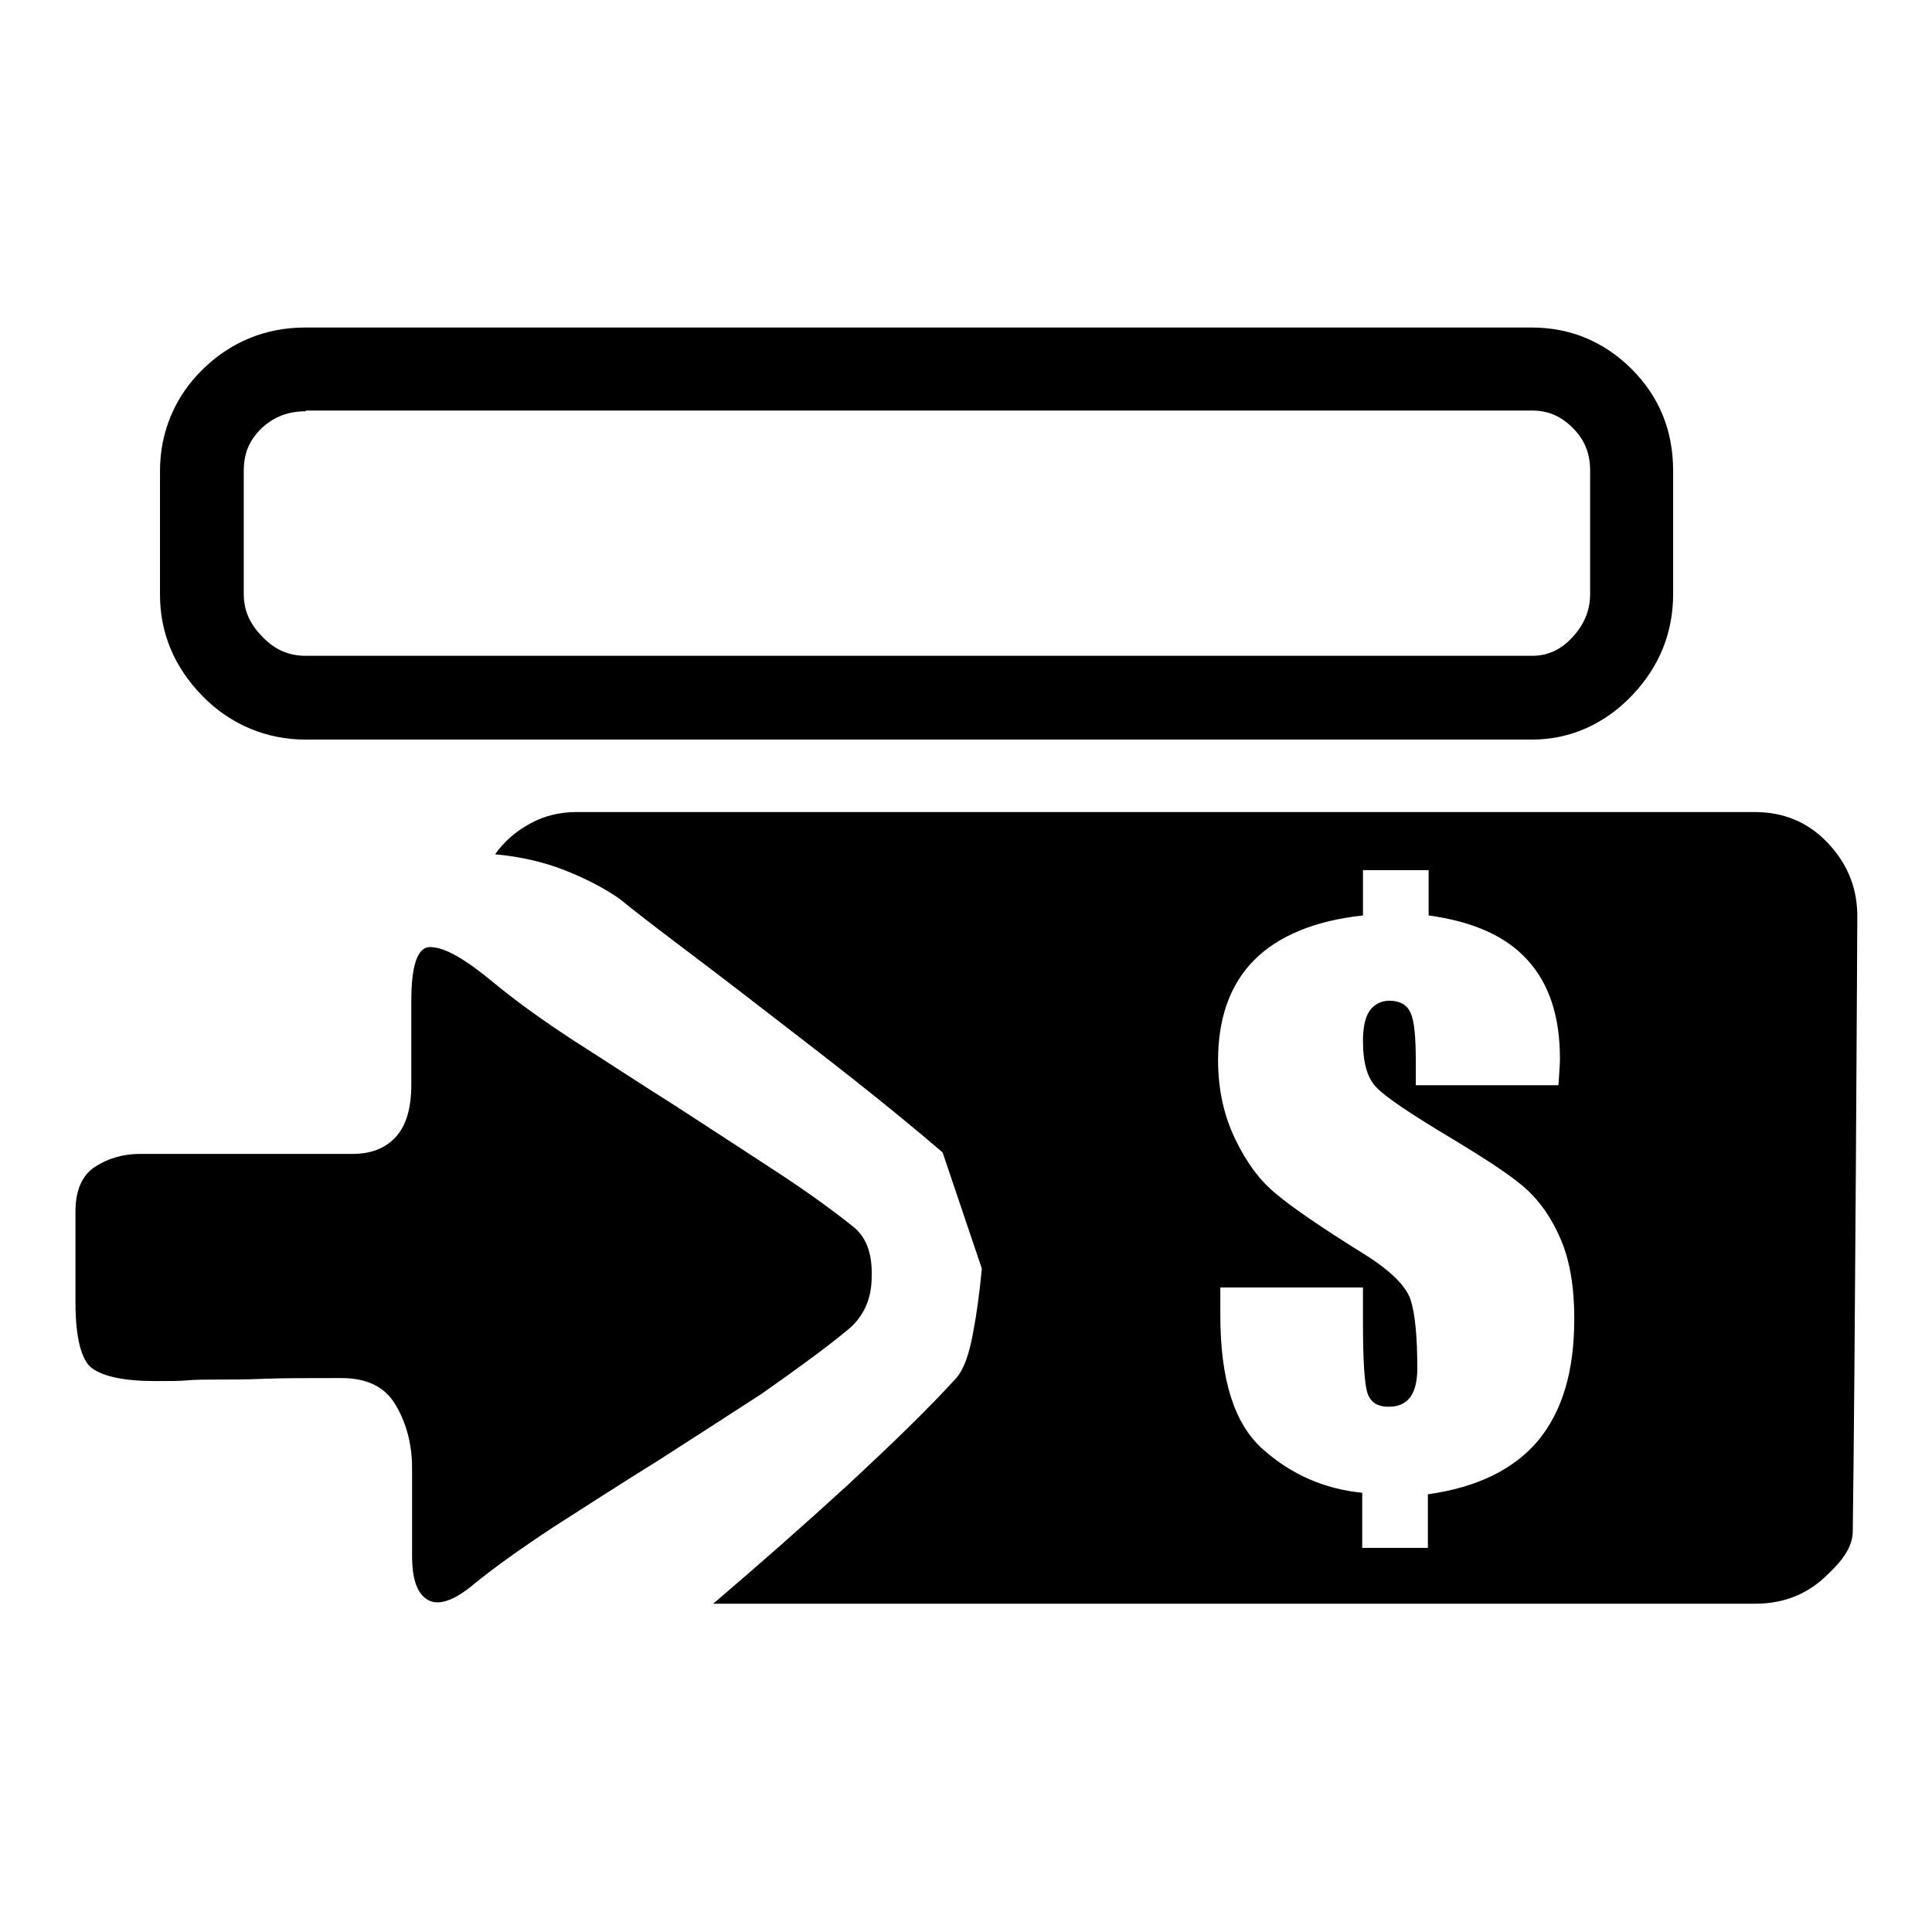 <?xml version="1.0" encoding="utf-8"?>
<!-- Svg Vector Icons : http://www.onlinewebfonts.com/icon -->
<!DOCTYPE svg PUBLIC "-//W3C//DTD SVG 1.1//EN" "http://www.w3.org/Graphics/SVG/1.1/DTD/svg11.dtd">
<svg version="1.1" xmlns="http://www.w3.org/2000/svg" xmlns:xlink="http://www.w3.org/1999/xlink" x="0px" y="0px" viewBox="0 0 256 256" enable-background="new 0 0 256 256" xml:space="preserve">
<g> <path fill="#000000" d="M112.1,176.4c2.2-1.7,3.4-4.1,3.4-7.2c0.1-3.1-0.7-5.3-2.5-6.7c-2.5-2-5.9-4.5-10.2-7.3 c-4.3-2.8-8.7-5.7-13.2-8.6c-4.6-2.9-9-5.8-13.4-8.6c-4.3-2.8-7.9-5.4-10.8-7.8c-3.6-3-6.3-4.6-8.2-4.7c-1.8-0.2-2.7,2.2-2.7,7.1 v11.1c0,3.2-0.7,5.5-2.1,7s-3.3,2.2-5.7,2.2H18.5c-2.2,0-4.2,0.6-5.9,1.7c-1.7,1.1-2.6,3.1-2.6,5.9v12.1c0,4.7,0.8,7.7,2.2,8.7 c1.5,1.1,4.3,1.7,8.4,1.7c1.7,0,3.2,0,4.3-0.1c1.1-0.1,2.4-0.1,4-0.1c1.6,0,3.6,0,6-0.1c2.4-0.1,5.9-0.1,10.3-0.1 c3.5,0,5.9,1.2,7.3,3.7c1.4,2.4,2.1,5.2,2.1,8.2v11.6c0,3.2,0.7,5.1,2.1,5.9c1.4,0.8,3.5,0.1,6.1-2.1c2.7-2.2,6.2-4.7,10.6-7.6 c4.4-2.8,9-5.8,13.7-8.7c4.7-3,9.3-6,13.8-8.9C105.6,181.4,109.3,178.7,112.1,176.4z M203,98H40.5c-5.2,0-10-2-13.7-5.8 c-3.7-3.8-5.6-8.3-5.6-13.4V62.4c0-5.2,2-9.9,5.7-13.5c3.7-3.6,8.3-5.5,13.5-5.5H203c5.1,0,9.6,1.9,13.2,5.5 c3.7,3.7,5.5,8.2,5.5,13.5v16.3c0,5.1-1.8,9.6-5.4,13.4C212.7,95.9,208.1,98,203,98z M40.5,54.5c-2.3,0-4.2,0.7-5.9,2.3 c-1.6,1.6-2.3,3.3-2.3,5.6v16.3c0,2.2,0.8,4,2.5,5.7c1.6,1.7,3.5,2.5,5.7,2.5H203c2.1,0,3.8-0.8,5.3-2.4c1.6-1.7,2.4-3.6,2.4-5.8 V62.4c0-2.3-0.7-4.1-2.3-5.7c-1.6-1.6-3.3-2.3-5.4-2.3H40.5z M242.1,111.6c-2.6-2.7-5.8-4-9.6-4H76.4c-2.2,0-4.3,0.5-6.1,1.5 c-1.9,1-3.5,2.4-4.7,4.1c3.3,0.3,6.4,1,9.2,2.1c2.8,1.1,5.3,2.4,7.3,3.8c1.7,1.4,4.3,3.4,7.6,5.9s7,5.3,11,8.4 c4,3.1,8.2,6.3,12.5,9.7c4.3,3.4,8.2,6.6,11.7,9.6l5.2,15.4c-0.3,3.2-0.7,6.1-1.2,8.7c-0.5,2.7-1.2,4.6-2.1,5.7 c-3.9,4.3-8.8,9-14.5,14.3c-5.8,5.3-11.7,10.5-17.8,15.7h138.1c3.8,0,7-1.3,9.6-3.9c1.7-1.6,3.3-3.5,3.3-5.7 c0.3-20.7,0.6-80.7,0.6-80.7v-1.2C246,117.4,244.7,114.3,242.1,111.6z M203.8,190.9c-3.2,3.8-8.1,6.2-14.6,7.1v7.1h-8.7v-7.3 c-5-0.5-9.4-2.4-13.2-5.8c-3.8-3.4-5.6-9.3-5.6-17.7v-3.7h18.9v4.6c0,5.1,0.2,8.2,0.6,9.4c0.4,1.2,1.3,1.8,2.8,1.8 c1.3,0,2.2-0.4,2.9-1.3c0.6-0.9,0.9-2.1,0.9-3.8c0-4.2-0.3-7.3-0.9-9.1c-0.6-1.8-2.6-3.8-6.1-6c-5.8-3.6-9.7-6.3-11.7-8 c-2.1-1.7-3.9-4.1-5.4-7.2c-1.5-3.1-2.3-6.6-2.3-10.5c0-5.6,1.6-10.1,4.8-13.3c3.2-3.2,8-5.2,14.4-5.9v-6h8.7v6 c5.8,0.8,10.2,2.7,13.1,5.9c2.9,3.2,4.3,7.5,4.3,13.1c0,0.8-0.1,2-0.2,3.5h-18.9v-3.1c0-3.3-0.2-5.5-0.7-6.5 c-0.4-1-1.4-1.6-2.8-1.6c-1.1,0-2,0.5-2.6,1.3c-0.6,0.9-0.9,2.2-0.9,4c0,3,0.6,5,1.8,6.2c1.1,1.2,4.5,3.5,10.2,6.9 c4.8,2.9,8.1,5.1,9.8,6.7c1.7,1.6,3.2,3.7,4.4,6.5c1.2,2.8,1.8,6.3,1.8,10.5C208.6,181.8,207,187,203.8,190.9z"/></g>
</svg>